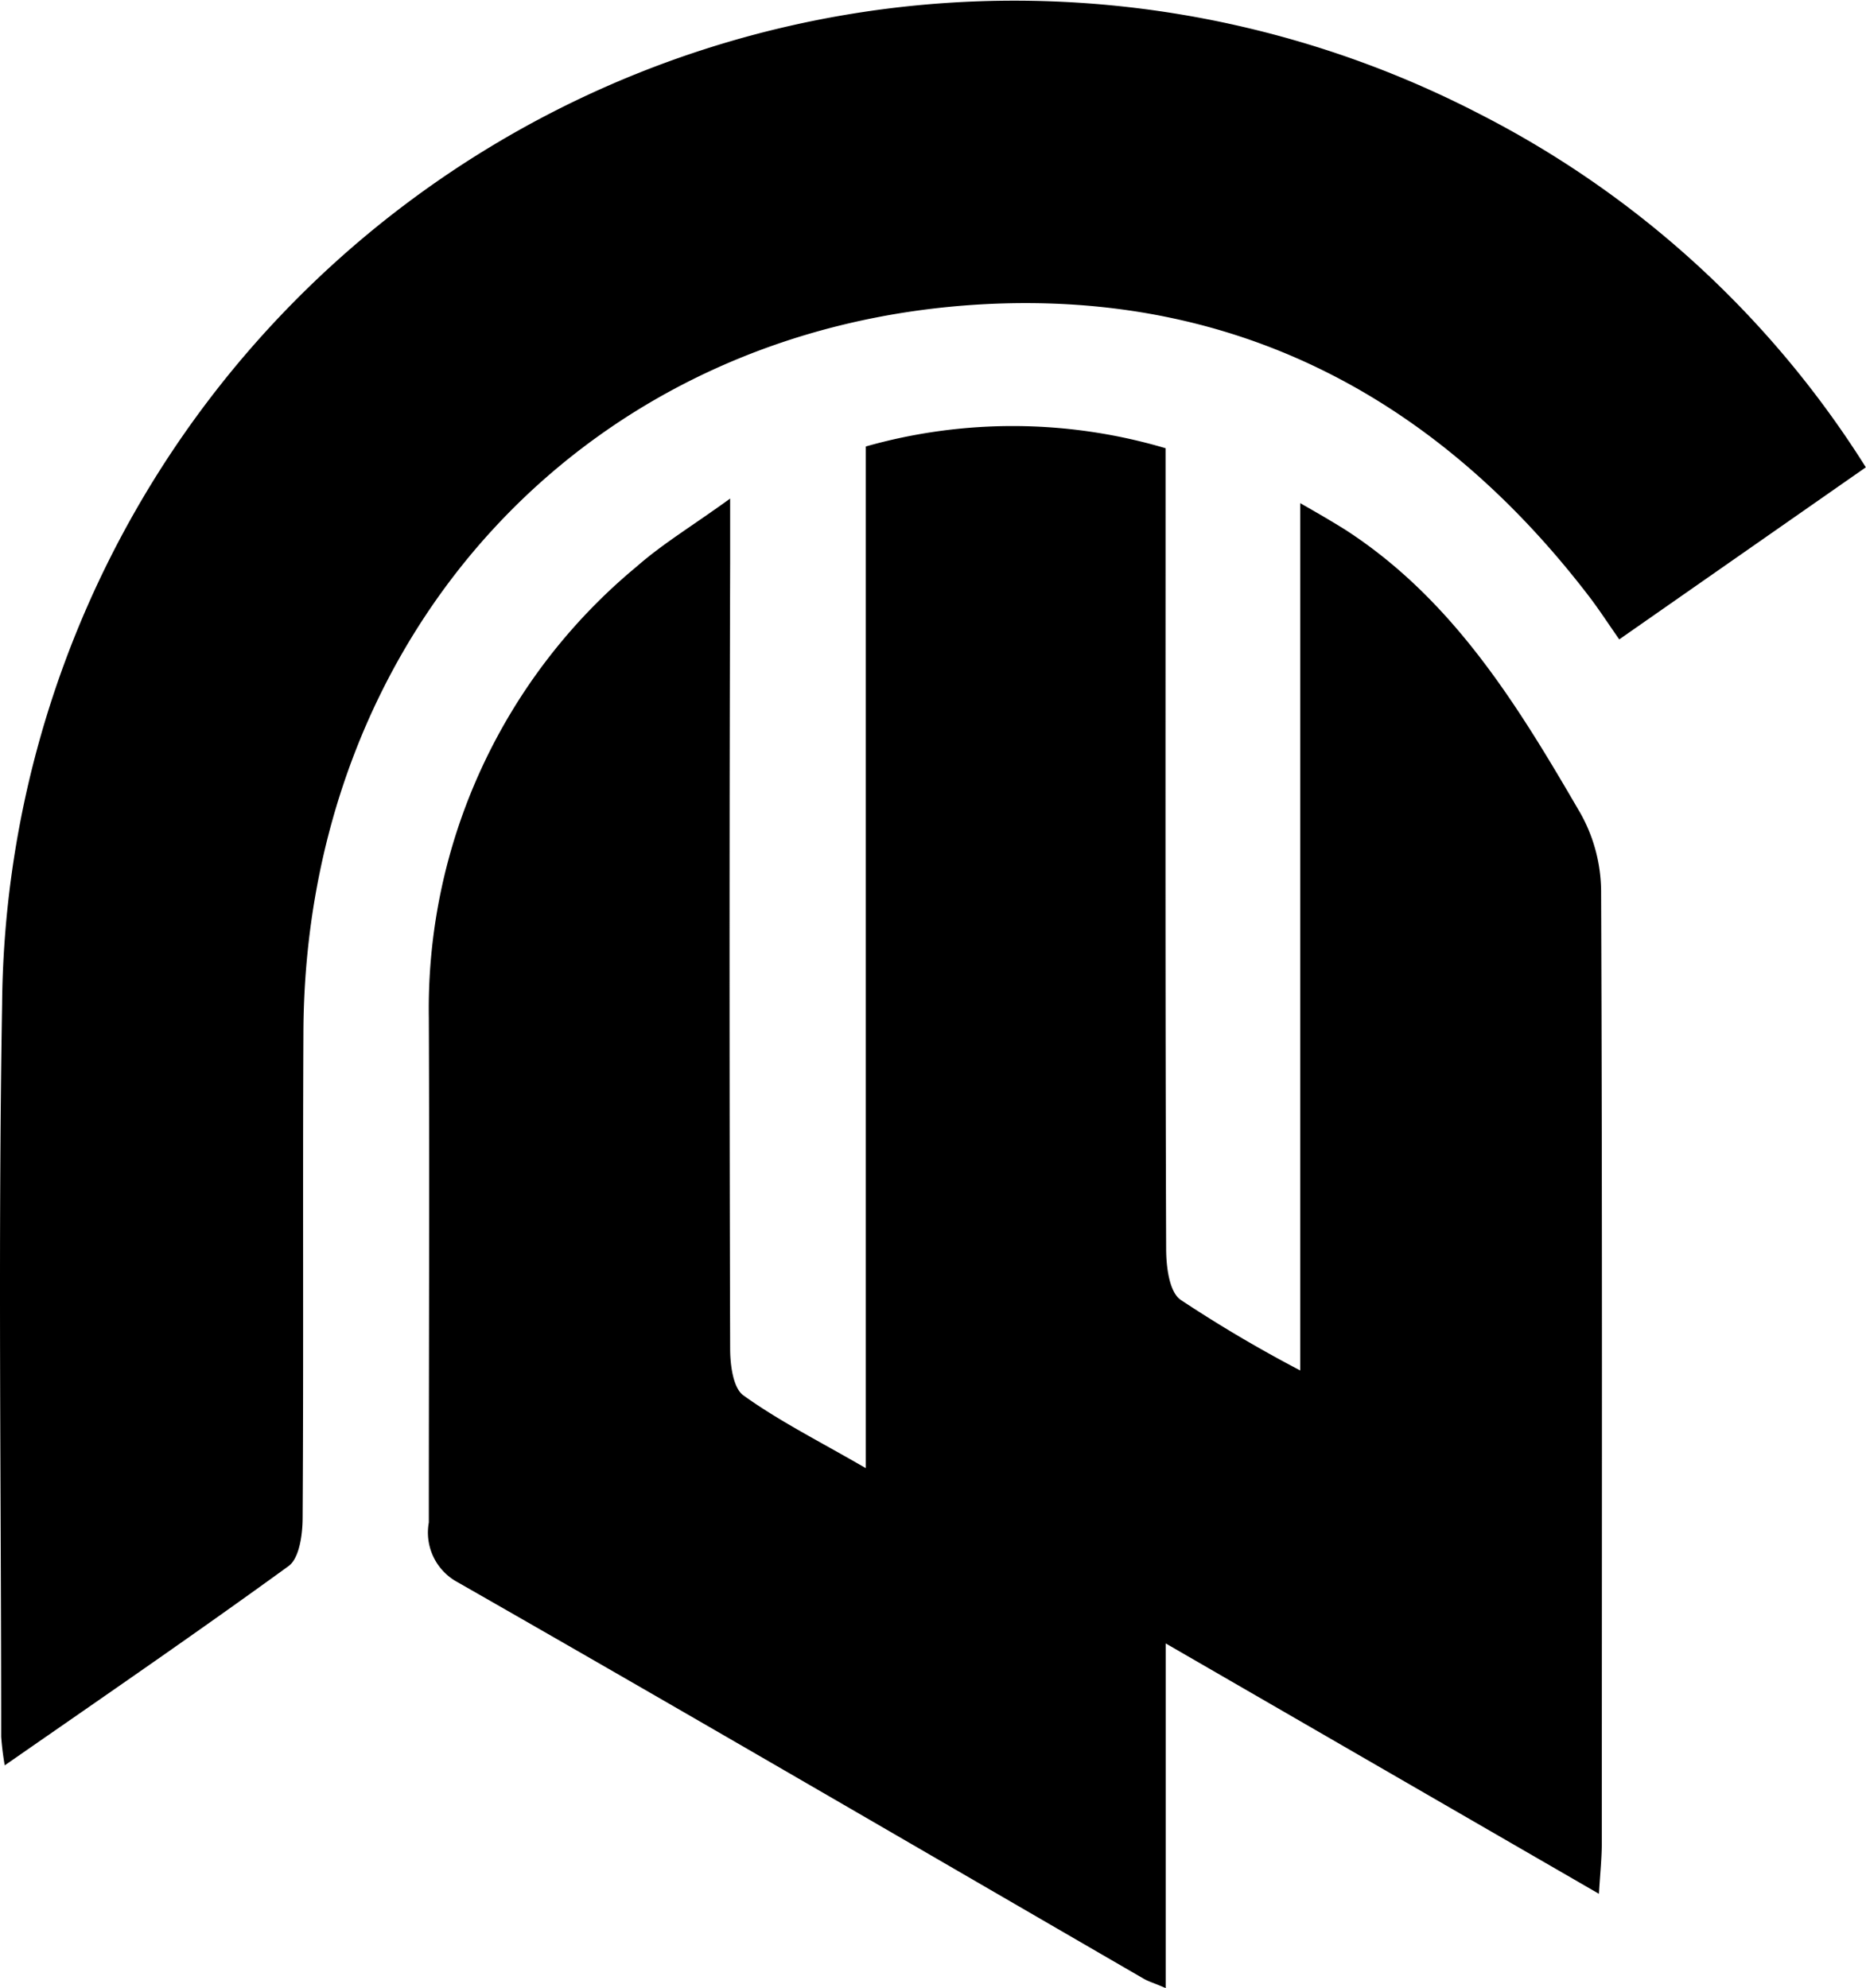 <svg xmlns="http://www.w3.org/2000/svg" width="45.289" height="48.246" viewBox="0 0 45.289 48.246">
  <g id="Group_332" data-name="Group 332" transform="translate(-42 -627.754)">
    <path id="Path_2220" data-name="Path 2220" d="M57.875,38.361V59.407a32.554,32.554,0,0,1-2.906-1.716c-.278-.2-.348-.816-.348-1.241-.022-6.009-.014-12.018-.014-18.022v-1.4a13.062,13.062,0,0,0-7.277-.042V61.777c-1.13-.654-2.1-1.14-2.968-1.764-.253-.179-.323-.746-.323-1.135q-.028-9.542,0-19.084V38.249c-.9.654-1.634,1.093-2.263,1.646a13.929,13.929,0,0,0-5.05,10.951c.017,4.083,0,8.167,0,12.25a1.367,1.367,0,0,0,.69,1.445c5.568,3.18,11.108,6.412,16.659,9.626.125.073.278.114.535.229V66.031l10.515,6.076c.031-.509.07-.875.07-1.244,0-7.695.014-15.392-.017-23.087a3.923,3.923,0,0,0-.493-1.875c-1.52-2.616-3.09-5.2-5.724-6.9C58.66,38.814,58.365,38.64,57.875,38.361Z" transform="translate(15.682 601.603)"/>
    <path id="Path_2221" data-name="Path 2221" d="M39.3,15.516l5.985-4.176a23.889,23.889,0,0,0-9.382-8.578A24.567,24.567,0,0,0,.051,24.367c-.1,5.925-.022,11.853-.022,17.779a6.84,6.84,0,0,0,.086.693C2.5,41.182,4.775,39.622,7.008,38c.256-.19.334-.755.337-1.146.025-3.913,0-7.848.019-11.775.025-9.729,6.918-17.212,16.581-17.7,6.041-.3,10.9,2.256,14.593,7.055C38.777,14.742,38.989,15.069,39.3,15.516Z" transform="translate(42 627.754)"/>
  </g>
</svg>
